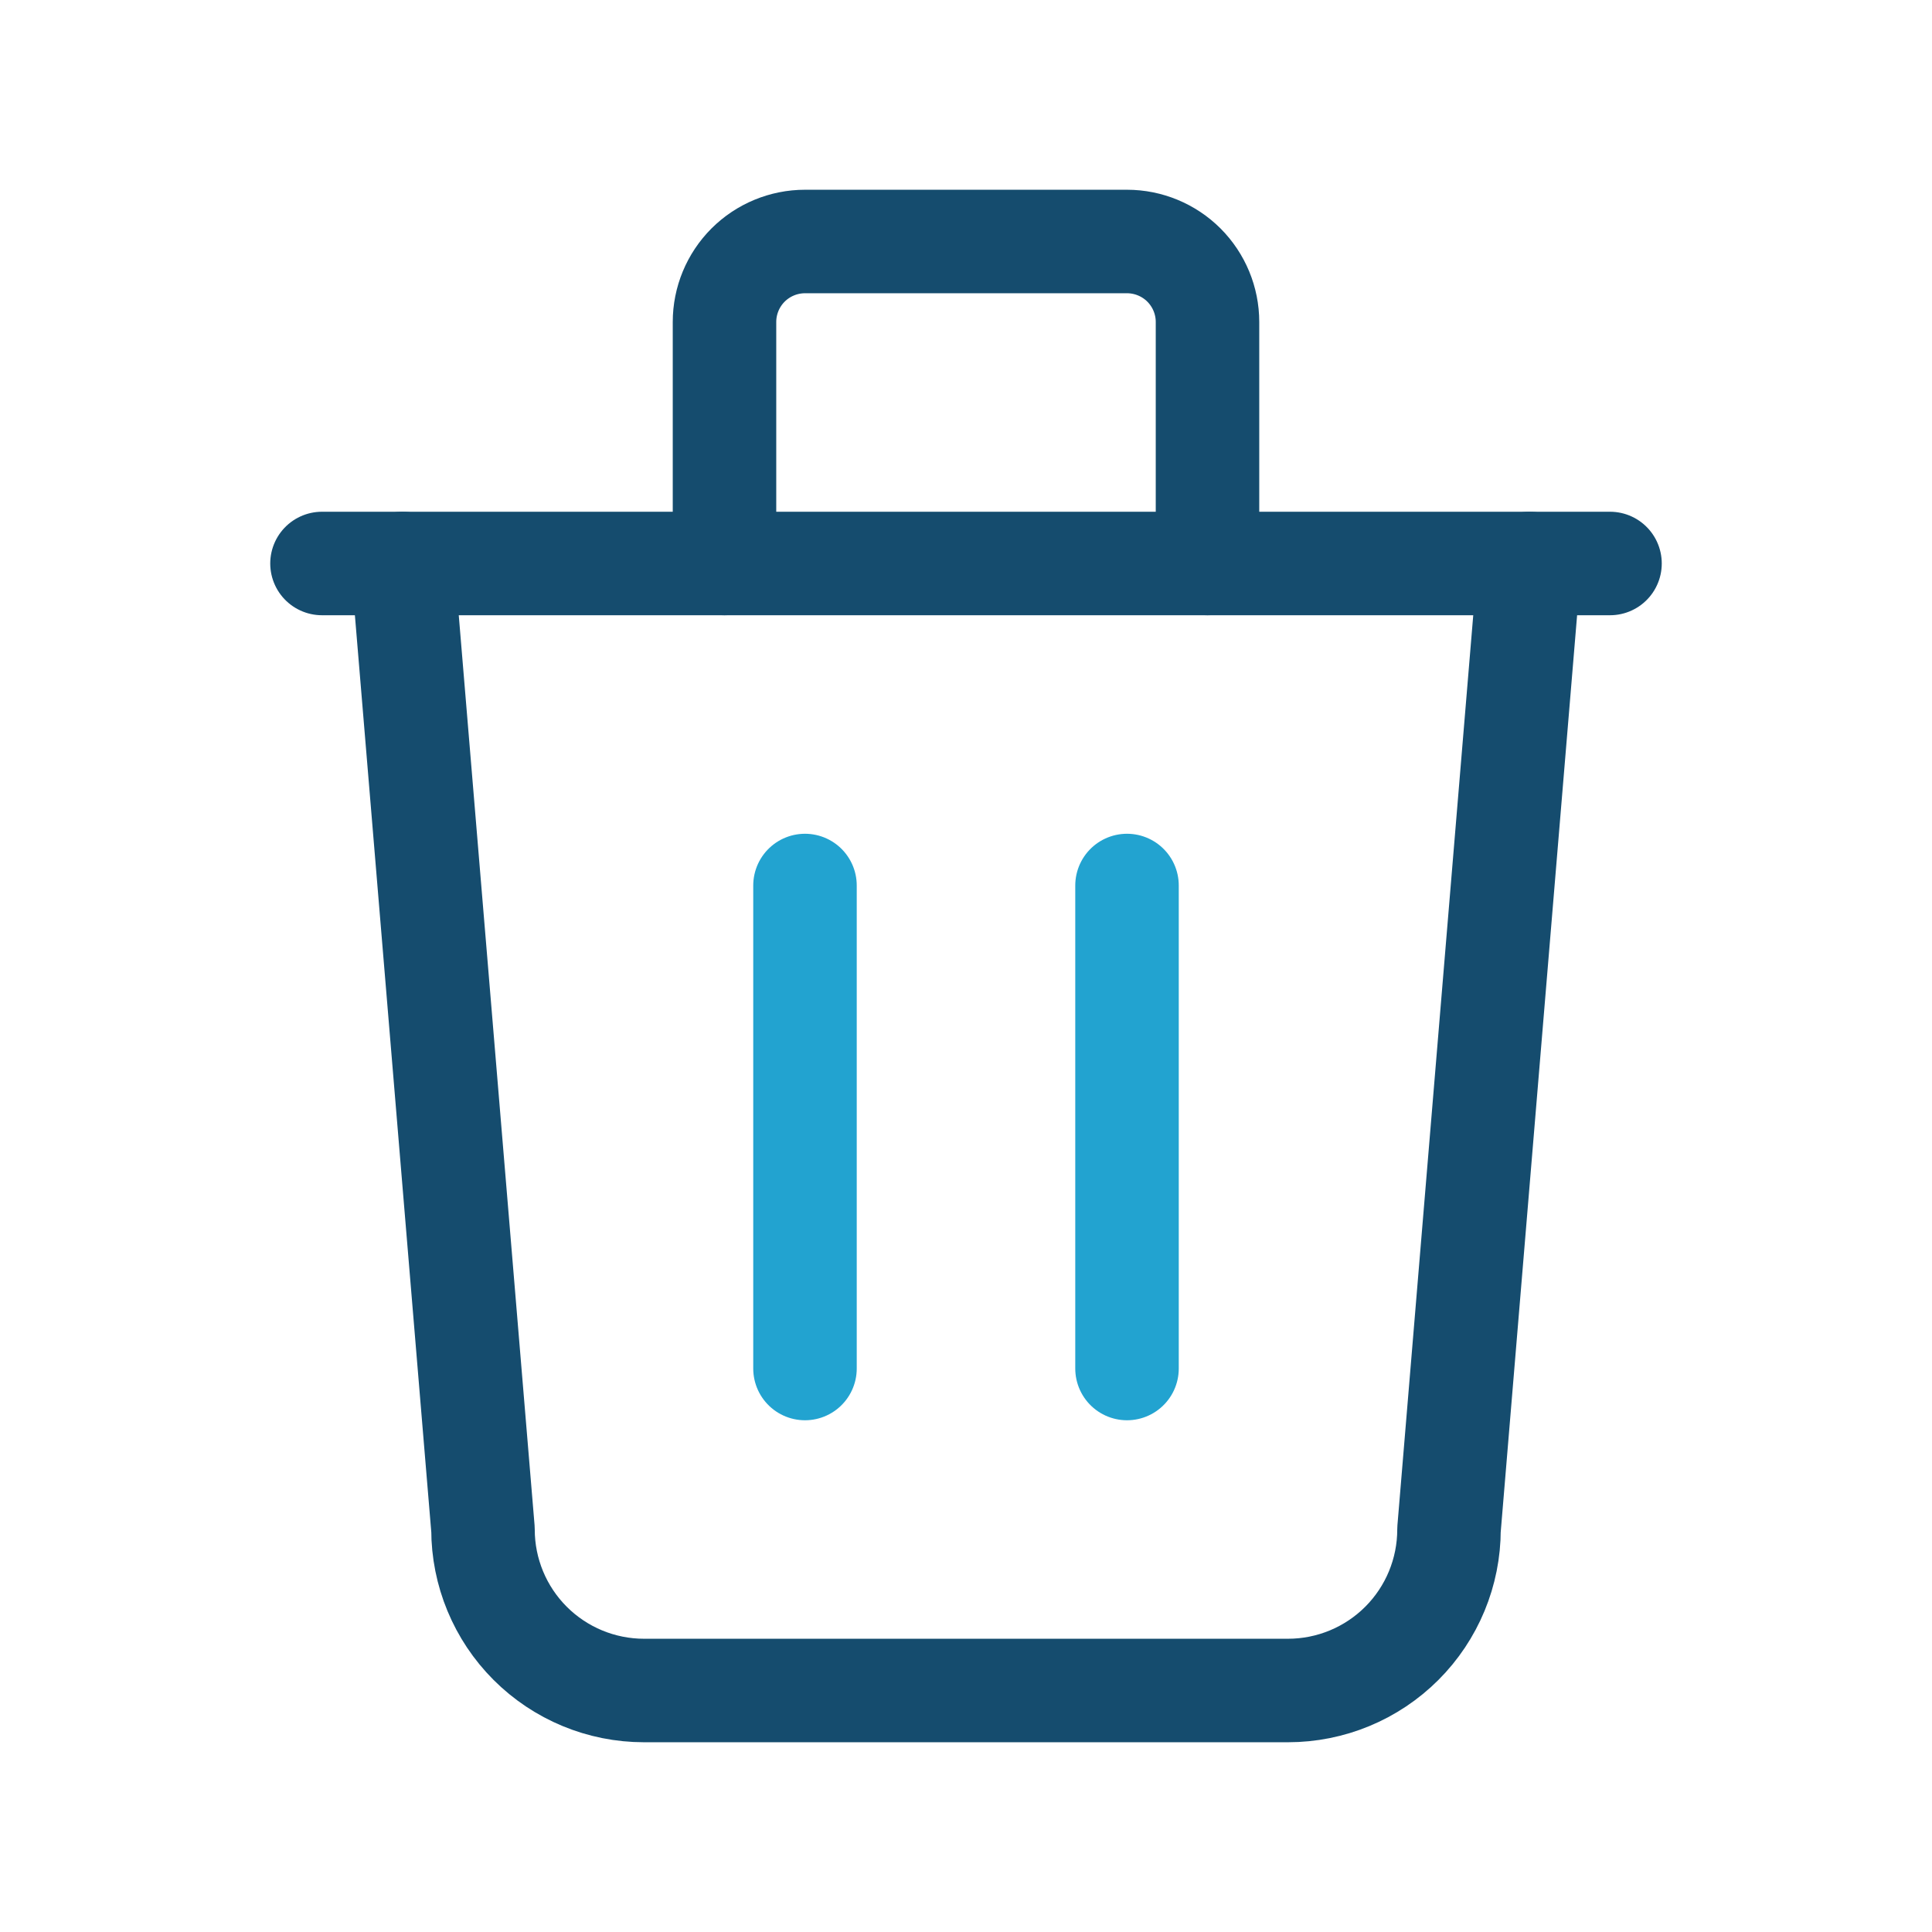 <svg xmlns="http://www.w3.org/2000/svg" width="56" height="56" viewBox="0 0 56 56" fill="none"><g clip-path="url(#clip0_26_818)"><path d="M9.333 16.333H46.667" stroke="#154C6E" stroke-width="3" stroke-linecap="round" stroke-linejoin="round"></path><path d="M23.333 25.667V39.667" stroke="#22A3D0" stroke-width="3" stroke-linecap="round" stroke-linejoin="round"></path><path d="M32.667 25.667V39.667" stroke="#22A3D0" stroke-width="3" stroke-linecap="round" stroke-linejoin="round"></path><path d="M11.667 16.333L14 44.333C14 45.571 14.492 46.758 15.367 47.633C16.242 48.508 17.429 49 18.667 49H37.333C38.571 49 39.758 48.508 40.633 47.633C41.508 46.758 42 45.571 42 44.333L44.333 16.333" stroke="#154C6E" stroke-width="3" stroke-linecap="round" stroke-linejoin="round"></path><path d="M21 16.333V9.333C21 8.714 21.246 8.121 21.683 7.683C22.121 7.246 22.715 7 23.333 7H32.667C33.285 7 33.879 7.246 34.317 7.683C34.754 8.121 35 8.714 35 9.333V16.333" stroke="#154C6E" stroke-width="3" stroke-linecap="round" stroke-linejoin="round"></path></g><defs><clipPath id="clip0_26_818"><rect width="56" height="56" fill="white"></rect></clipPath></defs></svg>